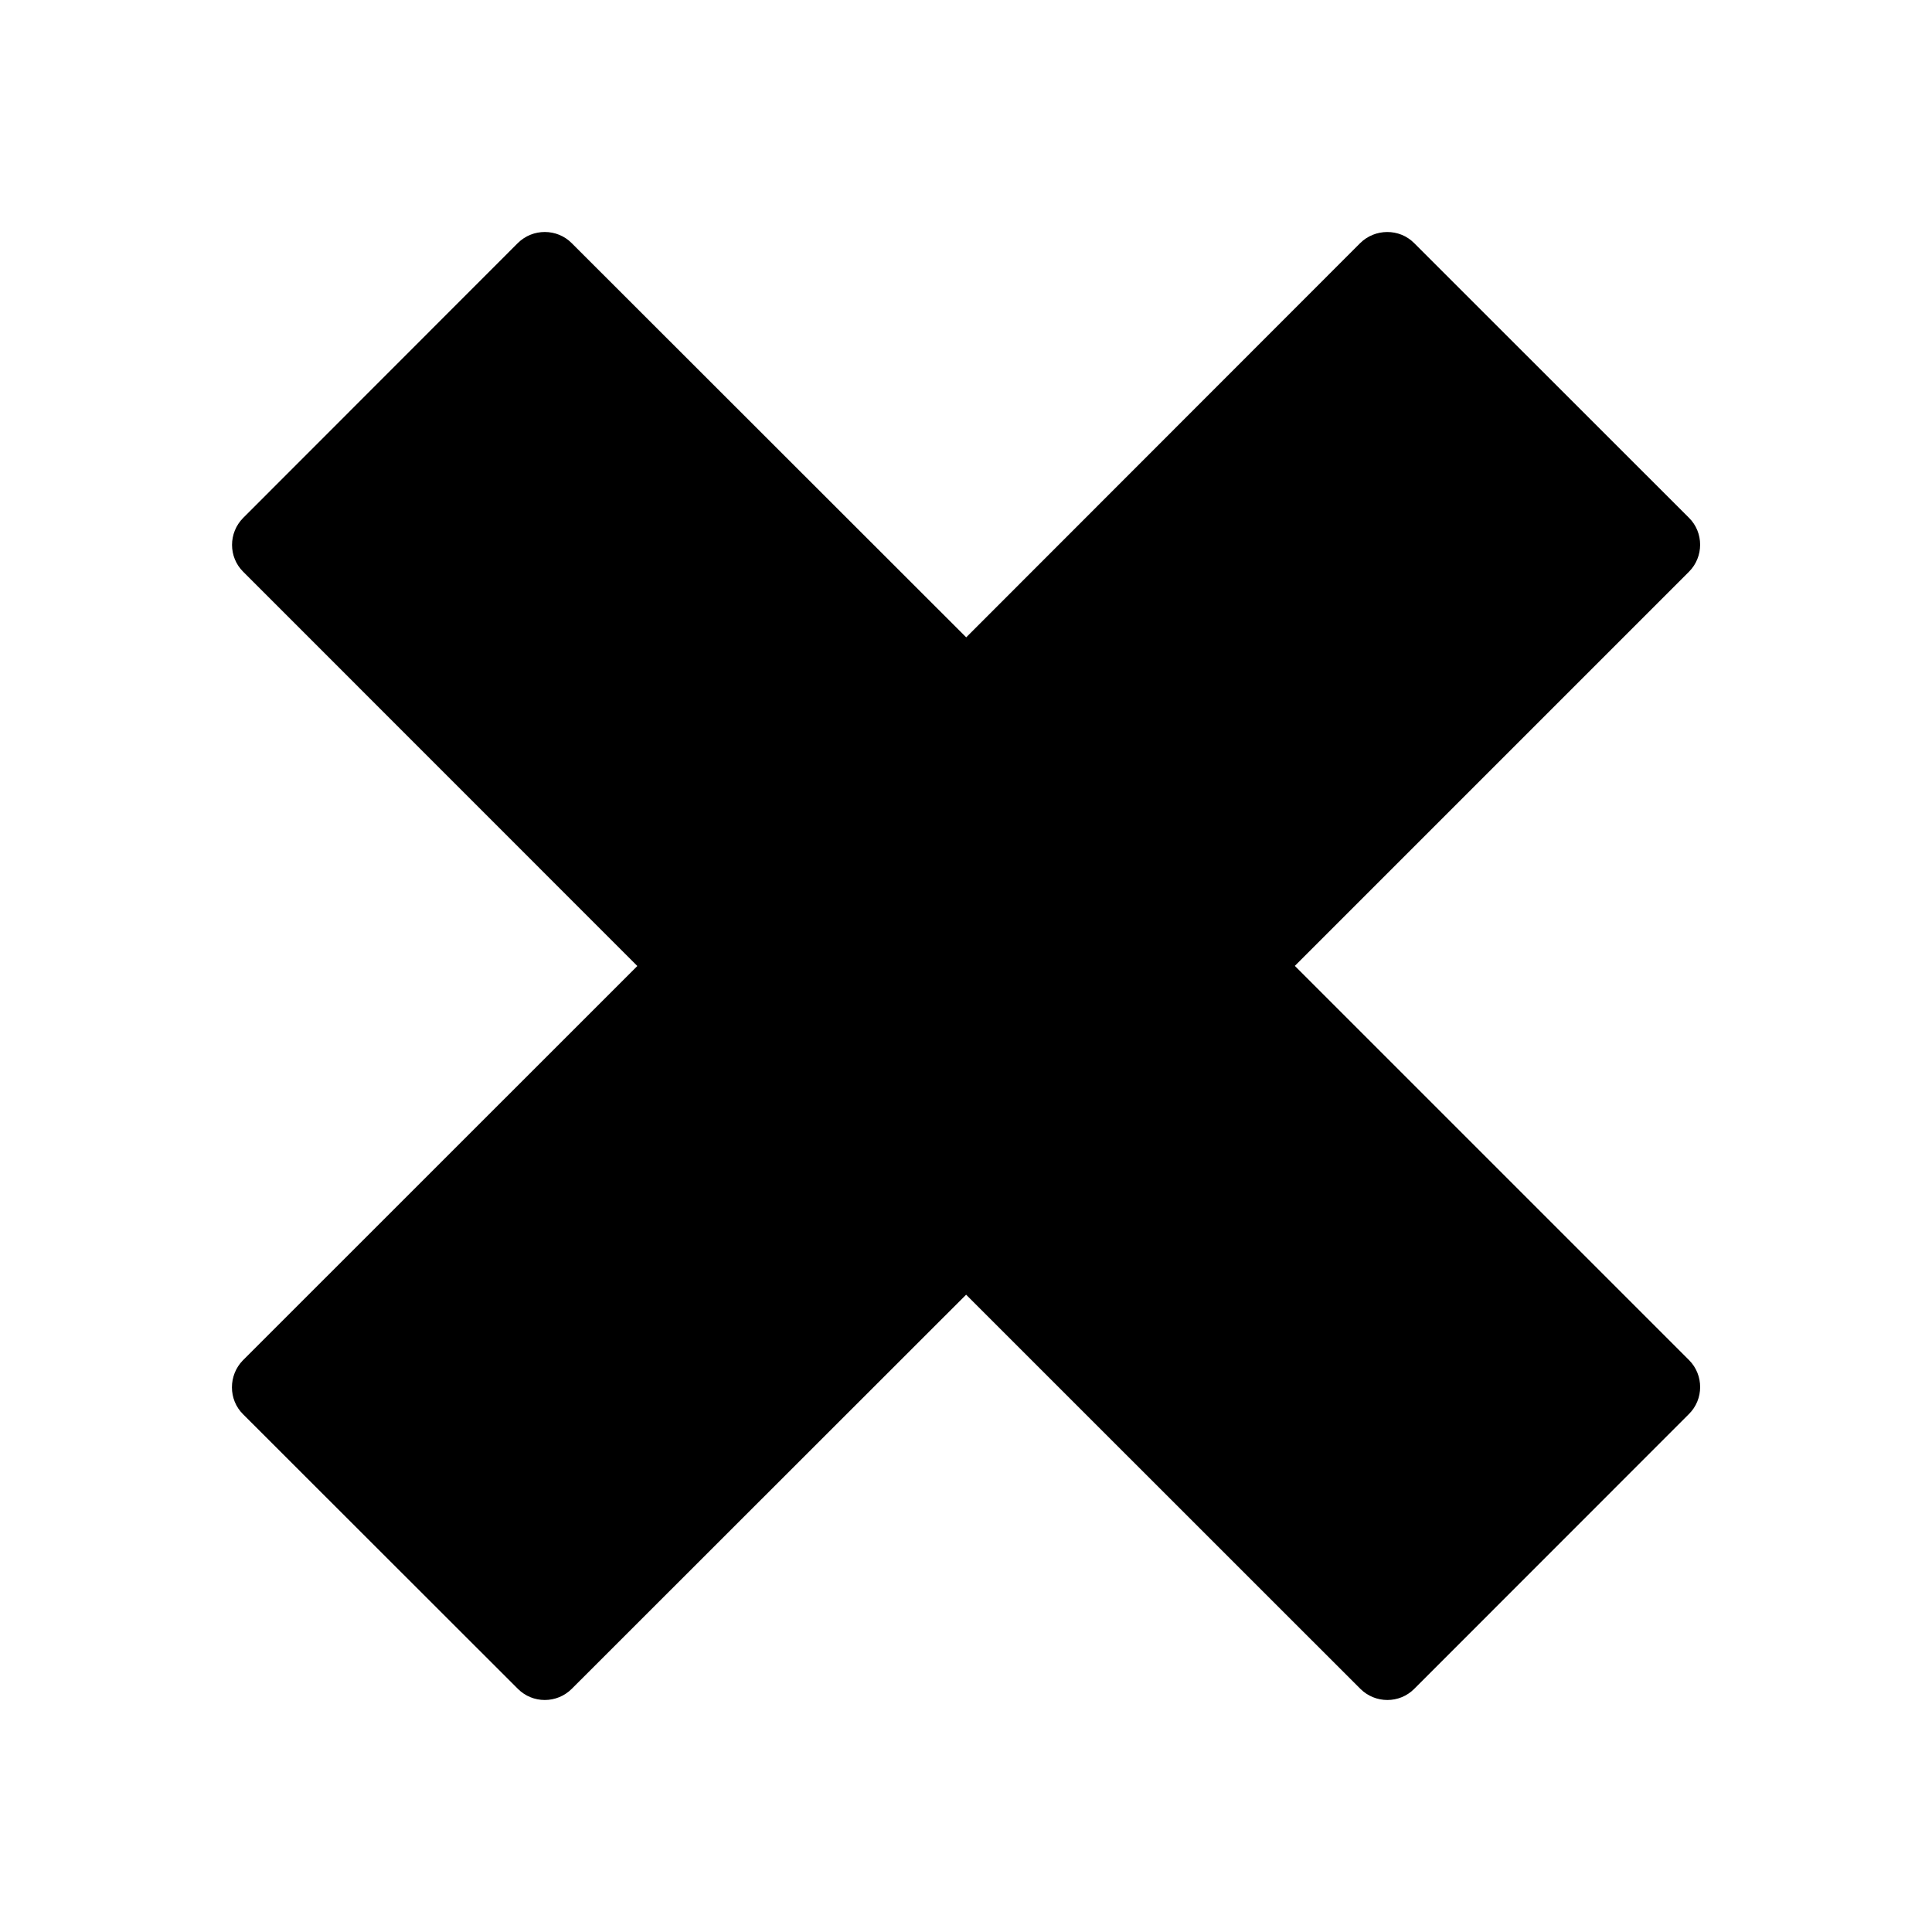 <?xml version="1.0" encoding="UTF-8"?>
<!-- Uploaded to: ICON Repo, www.svgrepo.com, Generator: ICON Repo Mixer Tools -->
<svg fill="#000000" width="800px" height="800px" version="1.1" viewBox="144 144 512 512" xmlns="http://www.w3.org/2000/svg">
 <path d="m281.22 591.54c3.938 3.969 10.352 3.969 14.32 0l104.49-104.43 104.46 104.43c3.969 3.969 10.41 3.969 14.32 0l72.762-72.793c3.969-3.91 3.969-10.352 0.062-14.289l-104.49-104.49 104.43-104.43c3.969-3.938 3.969-10.441 0-14.336l-72.793-72.762c-3.91-3.969-10.41-3.91-14.336 0l-104.39 104.46-104.52-104.44c-3.91-3.969-10.383-3.969-14.32-0.031l-72.746 72.793c-3.969 3.969-3.969 10.41 0 14.32l104.43 104.46-104.52 104.49c-3.879 3.938-3.91 10.441 0.062 14.32z"/>
</svg>